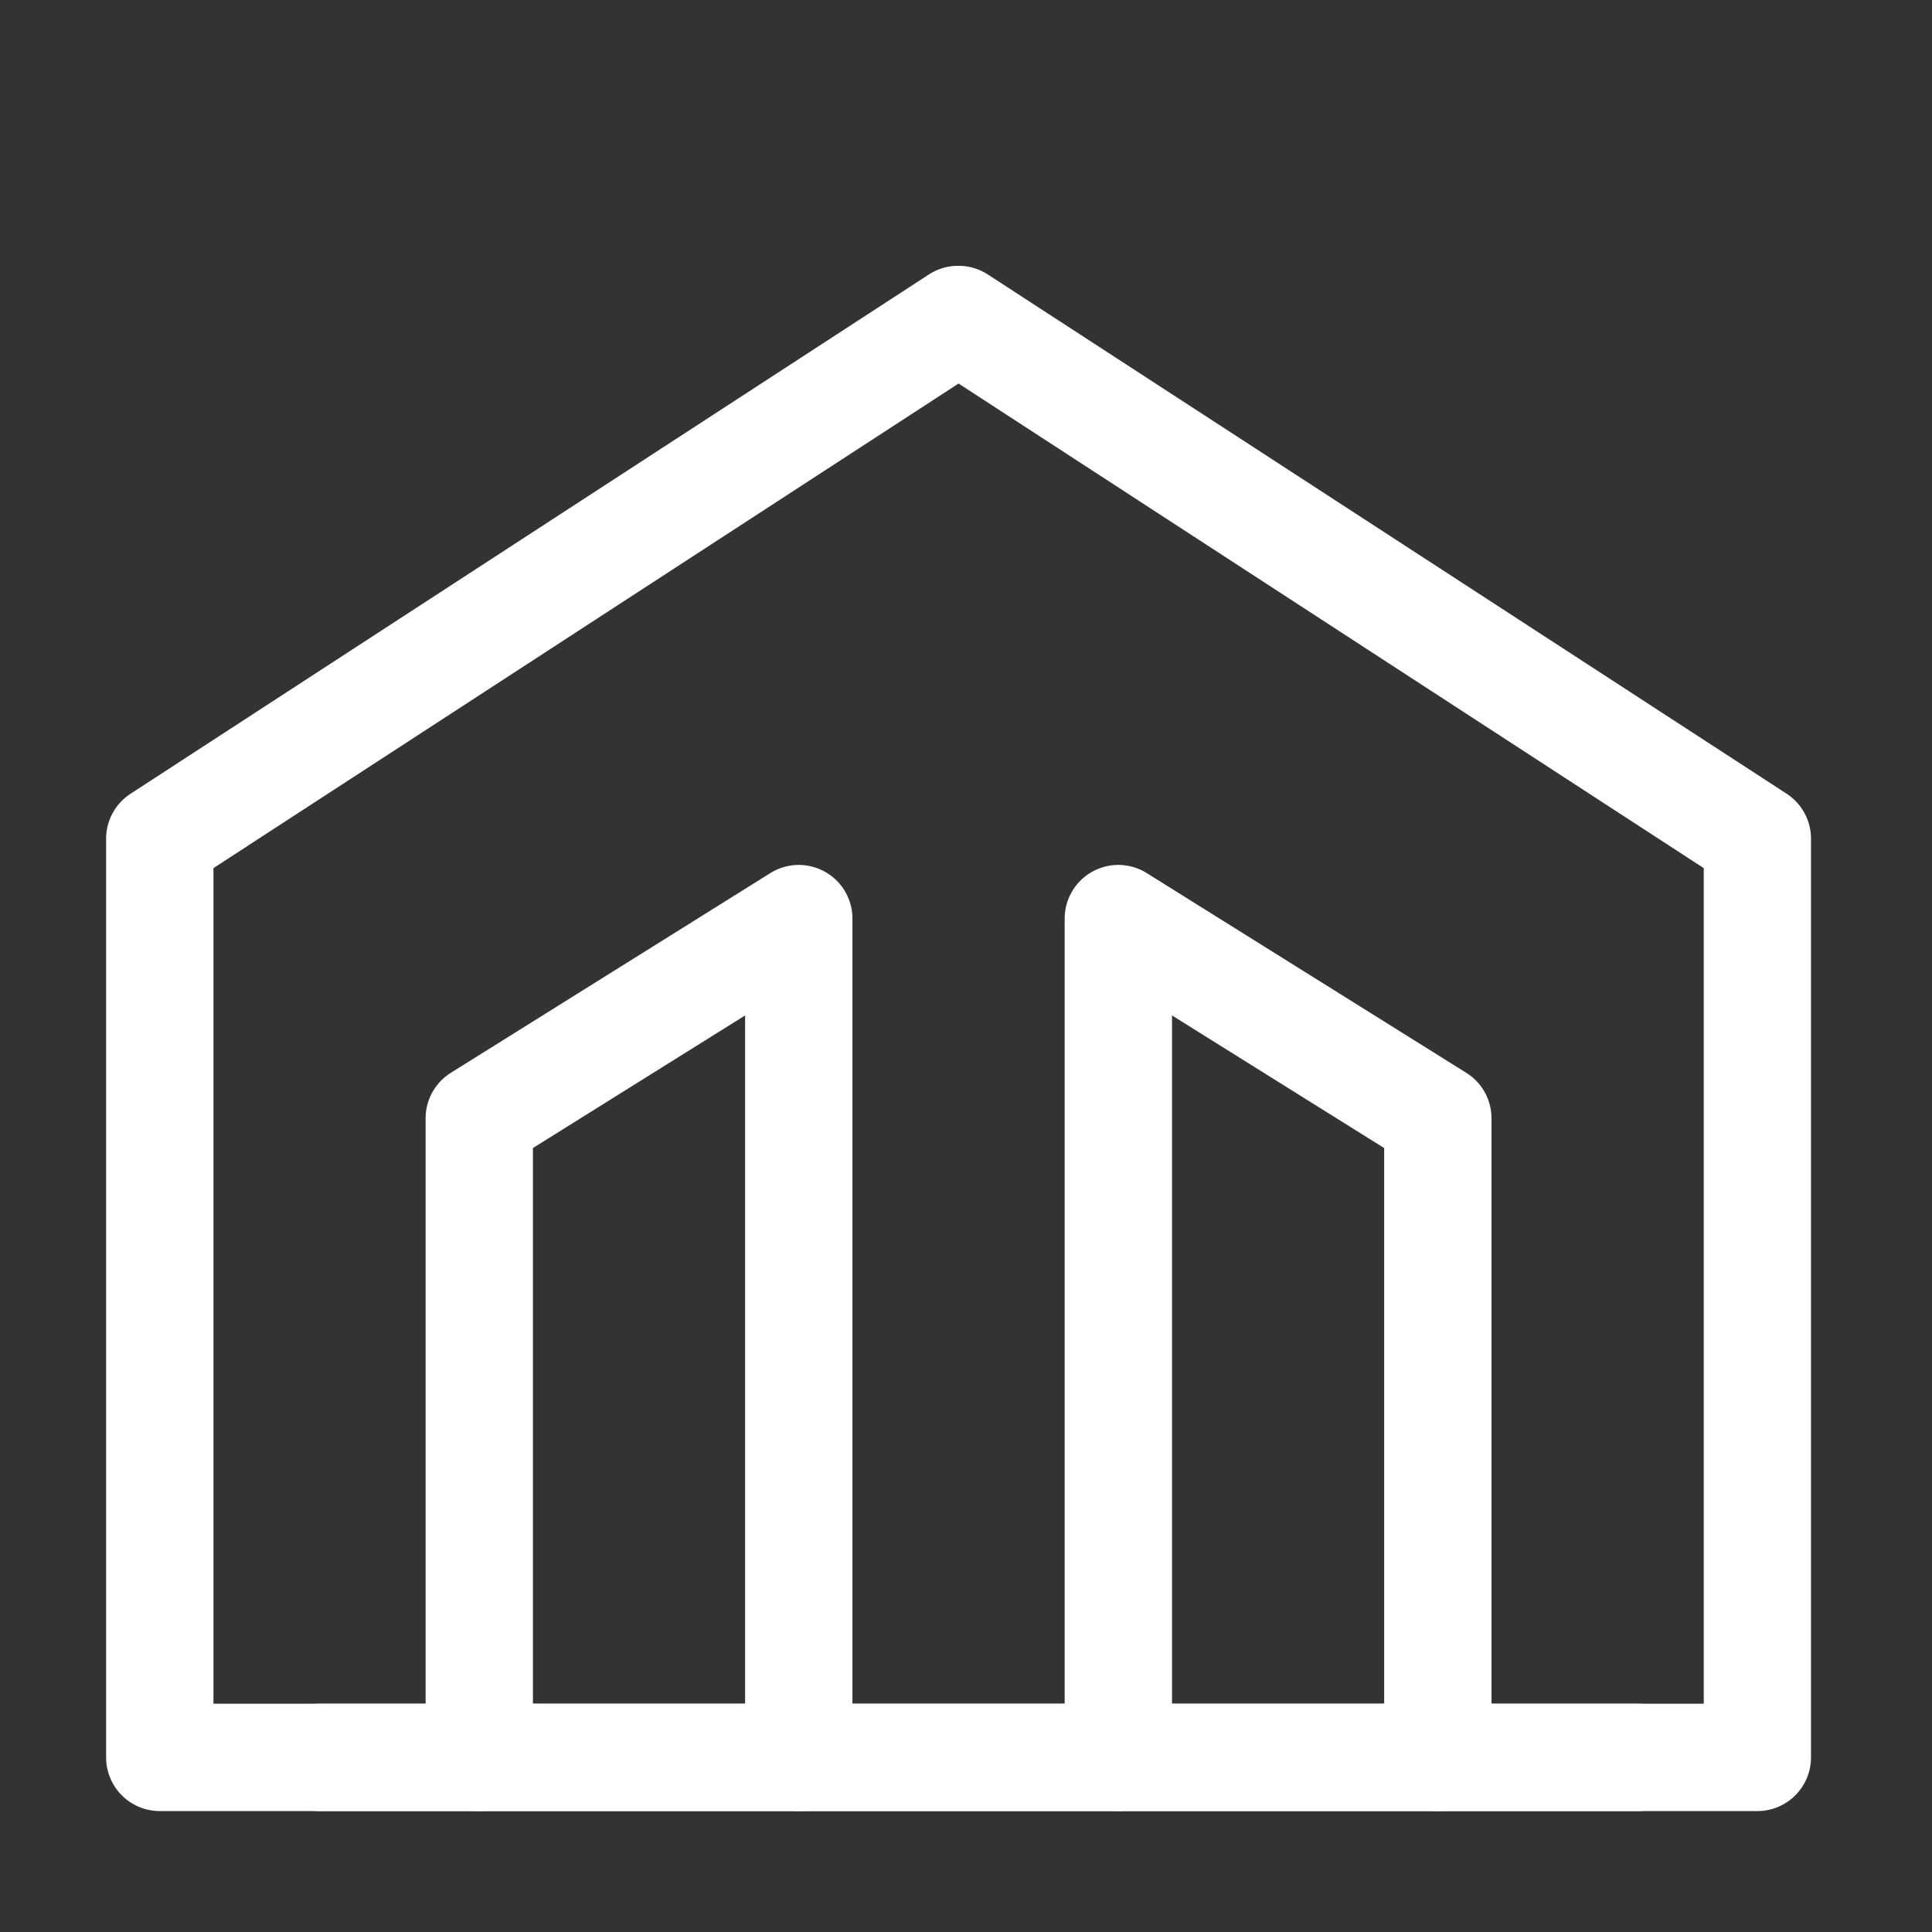 <svg xmlns="http://www.w3.org/2000/svg" width="27" height="27" viewBox="0 0 27 27">
  <rect x="0" y="0" width="27" height="27" fill="#333333" stroke="none"/>
  <g id="Exhibit" transform="translate(-0.5 1)">
    <g id="导航图标" transform="translate(0.5 -1)">
      <g id="展馆" transform="translate(0)">
        <g id="编组" transform="translate(0)">
          <rect id="矩形" width="27" height="27" fill="none"/>
          <path id="路径" d="M13.08,3.083a.749.749,0,0,1,.409.121l11.163,7.256a.75.75,0,0,1,.341.629V23.928a.75.75,0,0,1-.75.75H1.917a.75.75,0,0,1-.75-.75V11.09a.75.75,0,0,1,.341-.629L12.671,3.2A.749.749,0,0,1,13.08,3.083ZM23.494,11.5,13.08,4.728,2.667,11.5V23.178H23.494Z" transform="translate(0.316 0.632)" fill="#fff"/>
          <path id="路径-2" data-name="路径" d="M10.215,23.492a.75.75,0,0,1-.75-.75V12.374L6.5,14.227v8.515a.75.75,0,0,1-1.5,0V13.812a.75.75,0,0,1,.352-.636l4.465-2.791a.75.75,0,0,1,1.148.636V22.742A.75.75,0,0,1,10.215,23.492Z" transform="translate(0.948 1.817)" fill="#fff"/>
          <path id="路径-3" data-name="路径" d="M17.882,23.492a.75.75,0,0,1-.75-.75V14.227l-2.965-1.853V22.742a.75.75,0,0,1-1.5,0V11.021a.75.75,0,0,1,1.148-.636l4.465,2.791a.75.75,0,0,1,.352.636v8.931A.75.75,0,0,1,17.882,23.492Z" transform="translate(2.212 1.817)" fill="#fff"/>
          <path id="路径-4" data-name="路径" d="M18.42.75H0A.75.75,0,0,1-.75,0,.75.75,0,0,1,0-.75H18.42a.75.75,0,0,1,.75.75A.75.75,0,0,1,18.42.75Z" transform="translate(4.465 24.56)" fill="#fff"/>
        </g>
      </g>
    </g>
  </g>
</svg>
